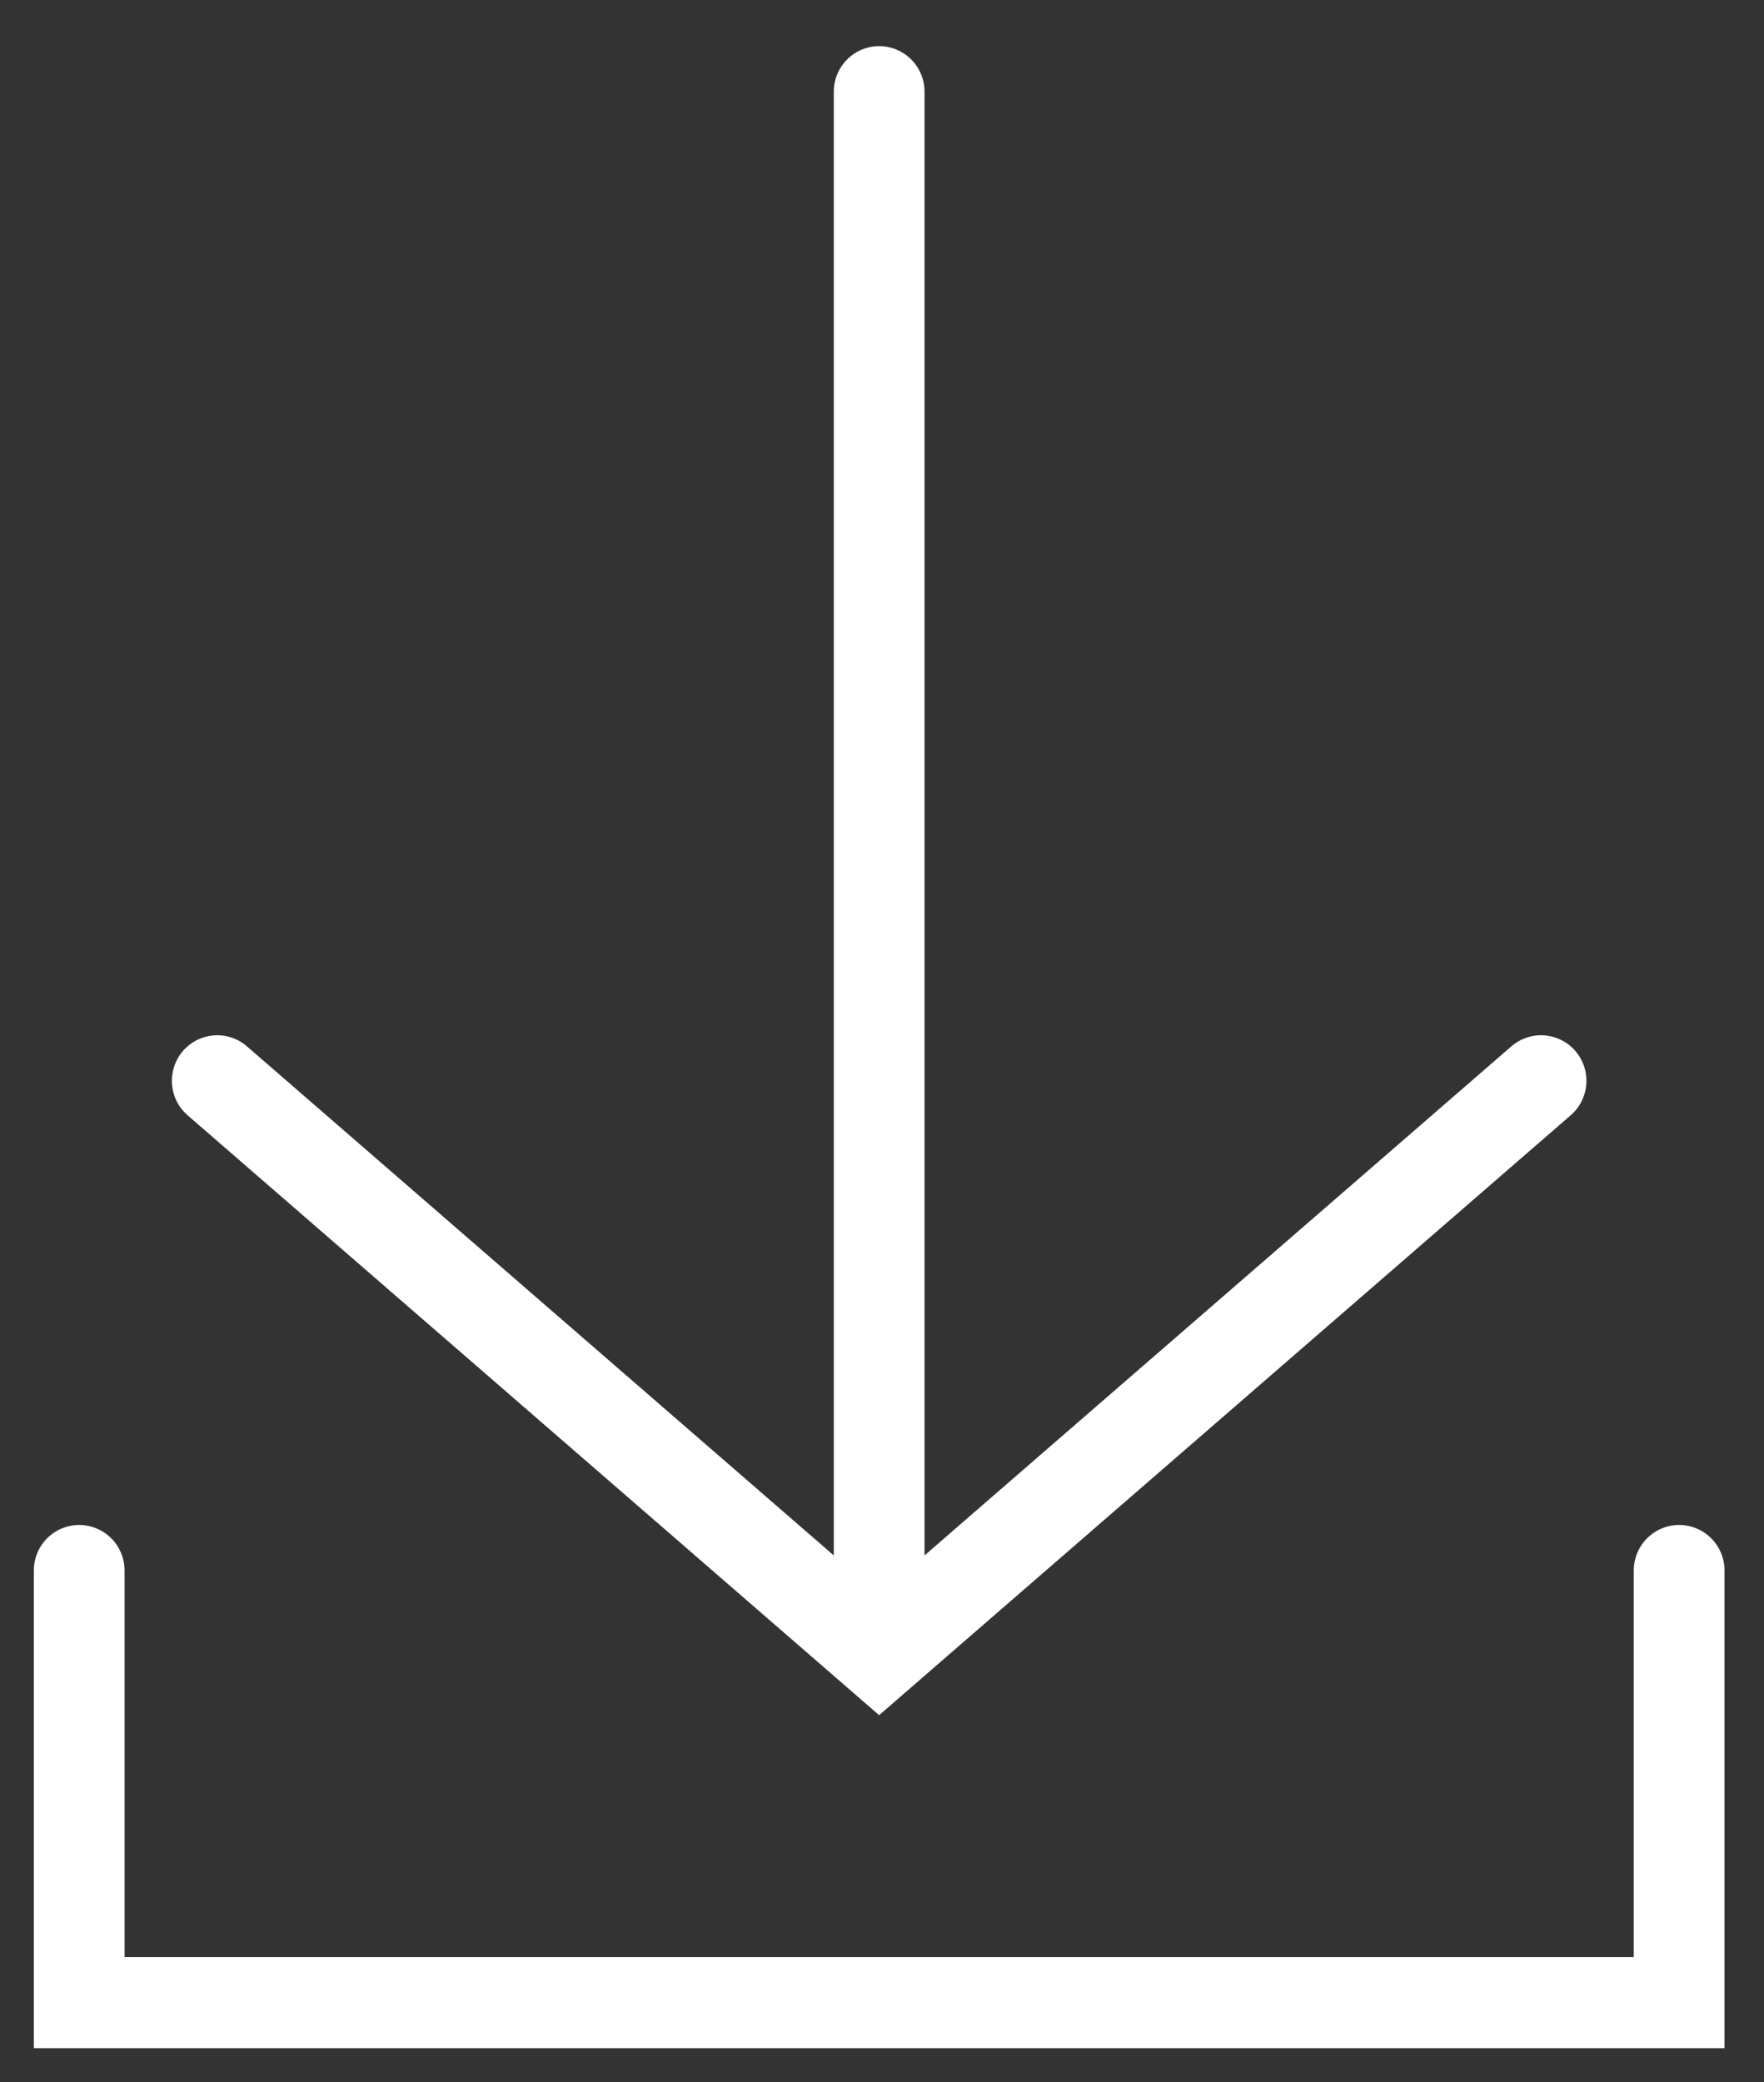 <?xml version="1.0" encoding="UTF-8" standalone="no"?>
<svg xmlns="http://www.w3.org/2000/svg" xmlns:xlink="http://www.w3.org/1999/xlink" xmlns:serif="http://www.serif.com/" width="100%" height="100%" viewBox="0 0 100 118" version="1.1" xml:space="preserve" style="fill-rule:evenodd;clip-rule:evenodd;stroke-linecap:round;stroke-miterlimit:10;">
    <rect x="0" y="0" width="100" height="118" fill="#333333" stroke="none"/>
    <g transform="matrix(0,1.963,1.956,0,92.595,48.106)">
        <path d="M-21.859,-21.859L21.859,-21.859" style="fill:none;fill-rule:nonzero;stroke:white;stroke-width:2.63px;"></path>
    </g>
    <g transform="matrix(1.956,0,0,1.963,87.361,93.798)">
        <path d="M0,-16.578L-19.184,0L-38.367,-16.578" style="fill:none;fill-rule:nonzero;stroke:white;stroke-width:2.63px;"></path>
    </g>
    <g transform="matrix(1.956,0,0,1.963,95.189,113.505)">
        <path d="M0,-12.478L0,0L-46.37,0L-46.37,-12.478" style="fill:none;fill-rule:nonzero;stroke:white;stroke-width:2.63px;"></path>
    </g>
</svg>
